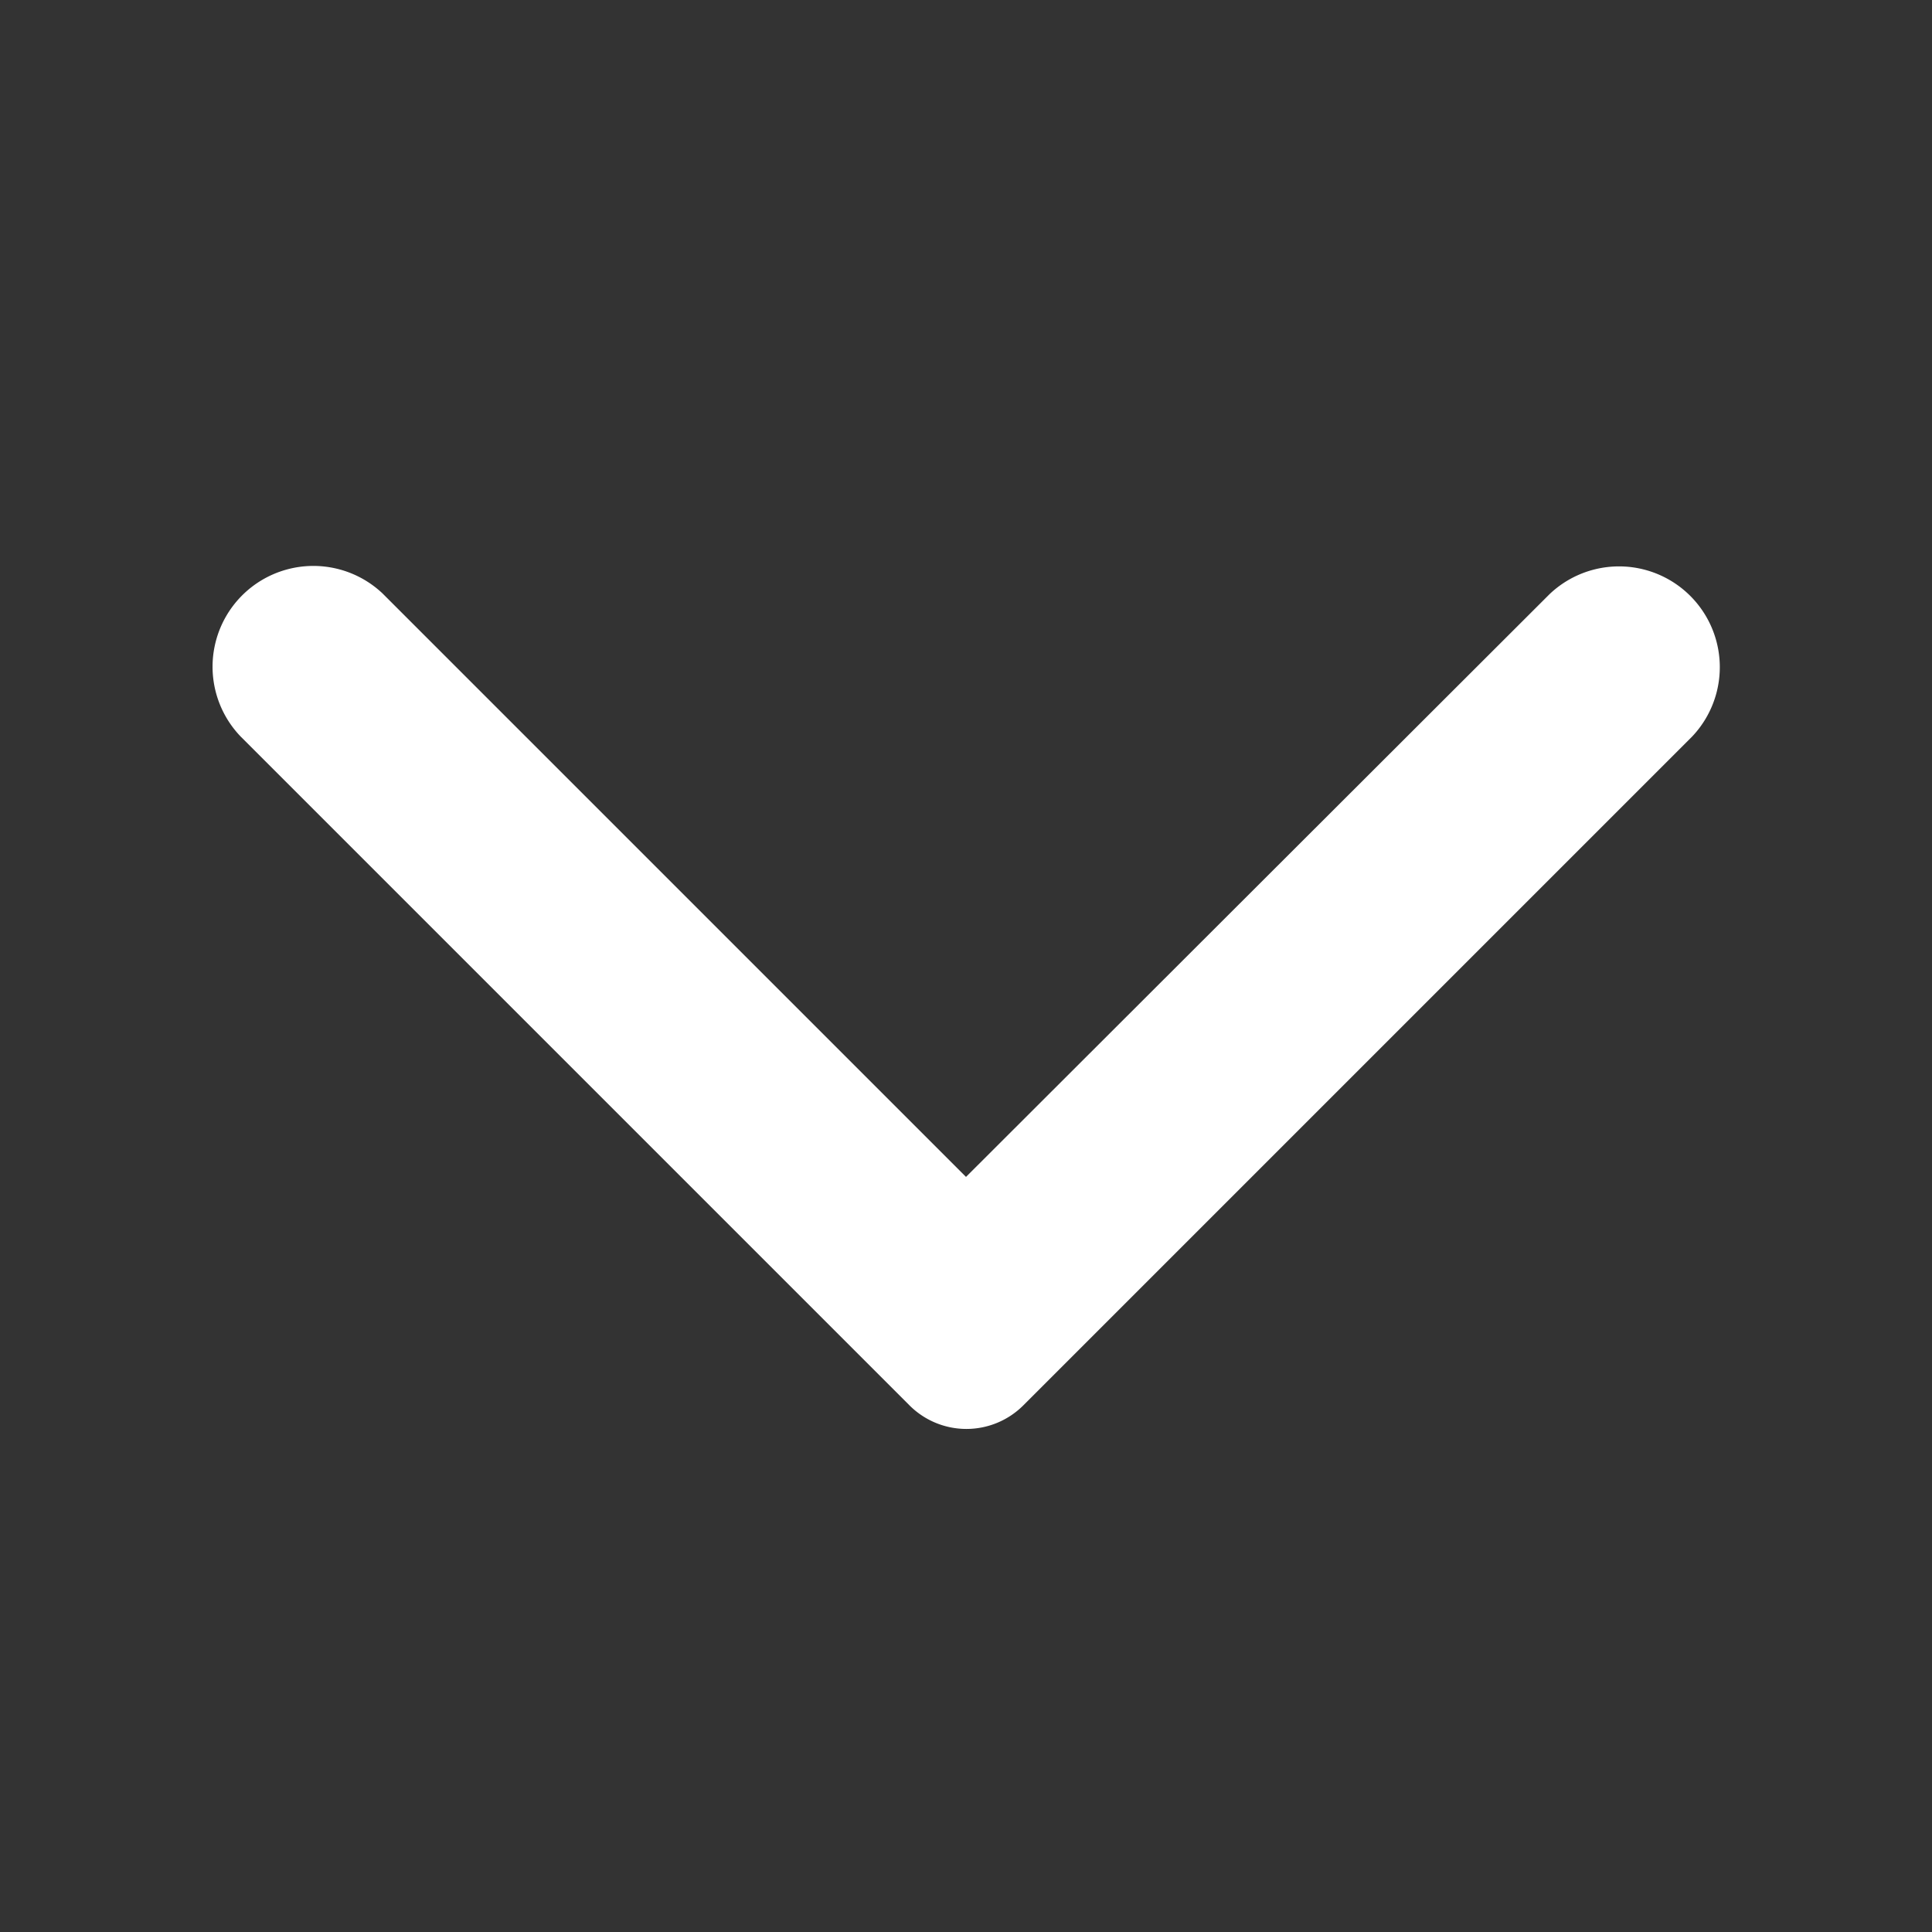 <svg xmlns="http://www.w3.org/2000/svg" width="24" height="24" viewBox="0 0 24 24"><rect x="0" y="0" width="24" height="24" fill="#333333" stroke="none"/><defs><style>.a{fill:rgba(0,0,0,0);opacity:0.871;}.b{fill:#fff;}</style></defs><g transform="translate(3456 -338) rotate(90)"><rect class="a" width="24" height="24" transform="translate(338 3432)"/><path class="b" d="M345.37,3451.25l7.25-7.25-7.24-7.25a1.252,1.252,0,0,1,1.77-1.77l8.31,8.31a1,1,0,0,1,0,1.41l-8.31,8.31a1.252,1.252,0,0,1-1.78-1.76Z"/></g></svg>